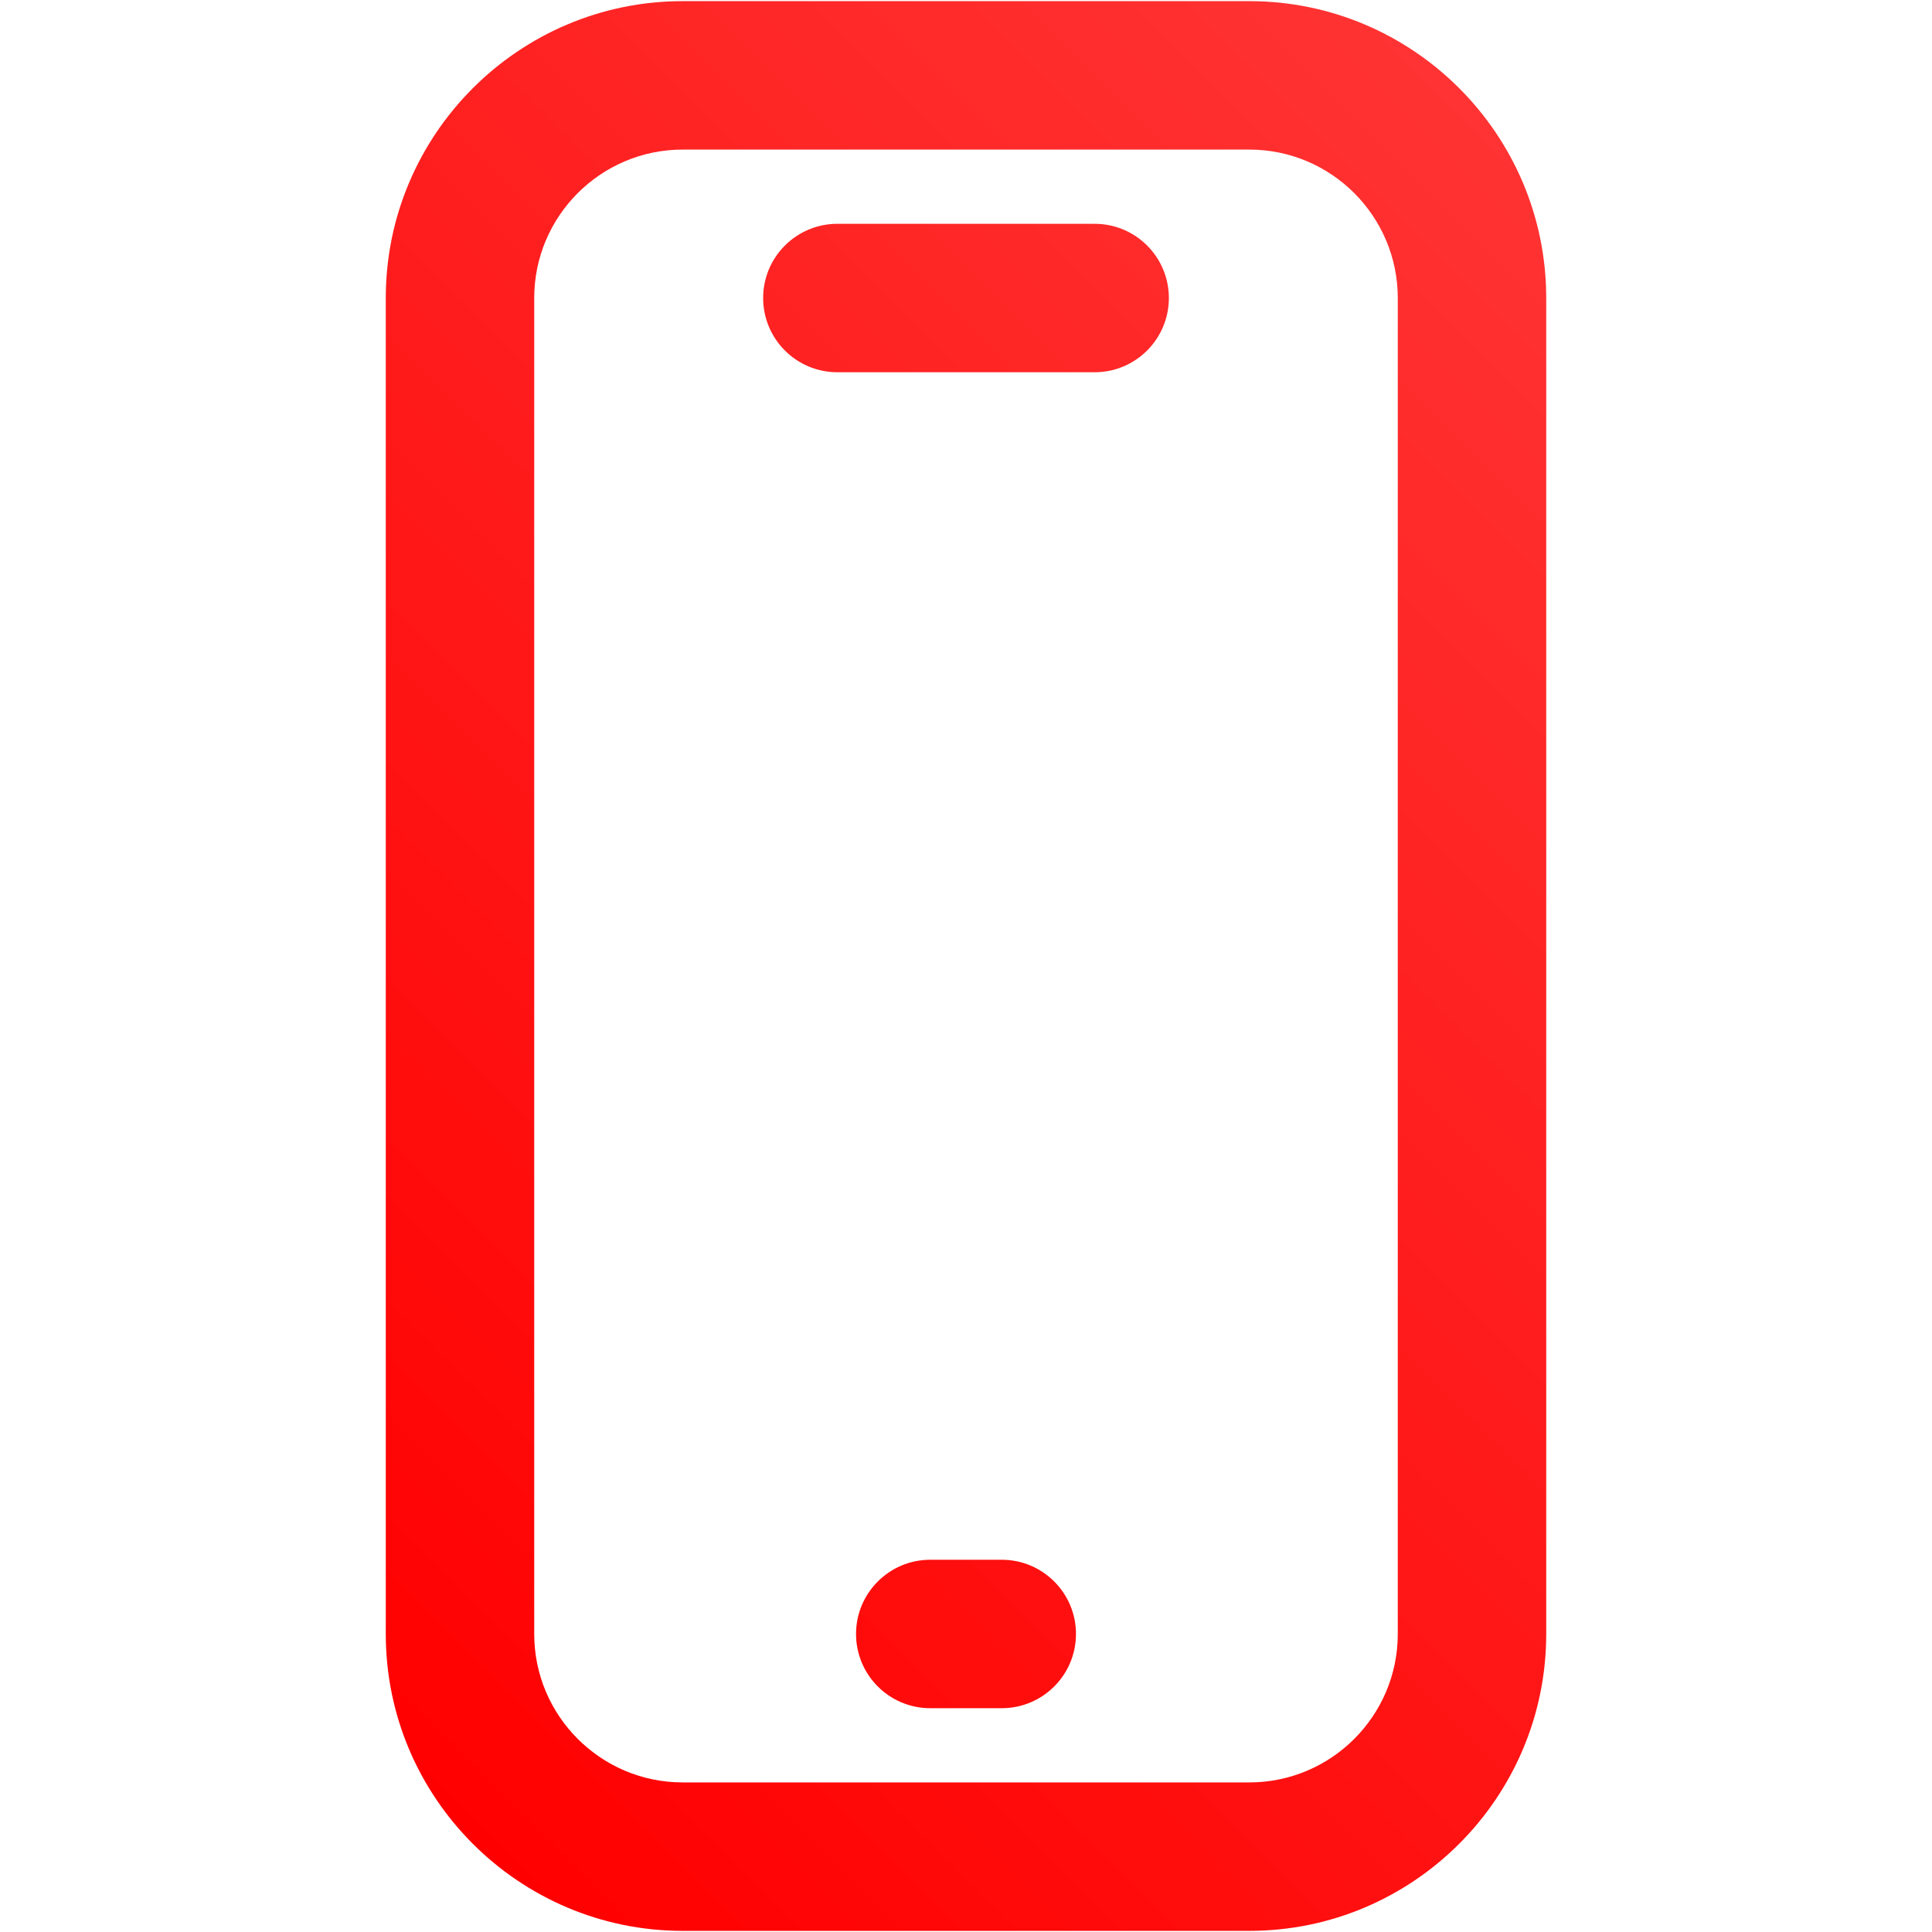 <svg id="SvgjsSvg1068" width="288" height="288" xmlns="http://www.w3.org/2000/svg" version="1.1" xmlns:xlink="http://www.w3.org/1999/xlink" xmlns:svgjs="http://svgjs.com/svgjs"><defs id="SvgjsDefs1069"></defs><g id="SvgjsG1070"><svg xmlns="http://www.w3.org/2000/svg" viewBox="0 0 512 512" width="288" height="288"><linearGradient id="a" x1="437.661" x2="74.339" y1="74.339" y2="437.661" gradientUnits="userSpaceOnUse"><stop offset="0" stop-color="#ff3333" class="stopColor3cf svgShape"></stop><stop offset="1" stop-color="#ff0000" class="stopColorc0f svgShape"></stop></linearGradient><path fill="url(#a)" d="M331.089.303H180.911c-43.381 0-78.676 35.295-78.676 78.676v354.043c0 43.381 35.295 78.676 78.676 78.676h150.178c43.381 0 78.676-35.295 78.676-78.676V78.979c0-43.382-35.295-78.676-78.676-78.676zm39.338 432.718c0 21.691-17.647 39.338-39.338 39.338H180.911c-21.691 0-39.338-17.647-39.338-39.338V78.979c0-21.691 17.647-39.338 39.338-39.338h150.178c21.691 0 39.338 17.647 39.338 39.338v354.042zm-85.284 0c0 10.862-8.807 19.669-19.669 19.669H246.53c-10.862 0-19.669-8.807-19.669-19.669s8.807-19.669 19.669-19.669h18.944c10.863 0 19.669 8.807 19.669 19.669zm24.62-354.042c0 10.862-8.807 19.669-19.669 19.669H221.91c-10.862 0-19.669-8.807-19.669-19.669s8.807-19.669 19.669-19.669h68.184c10.862 0 19.669 8.807 19.669 19.669z"></path></svg></g></svg>